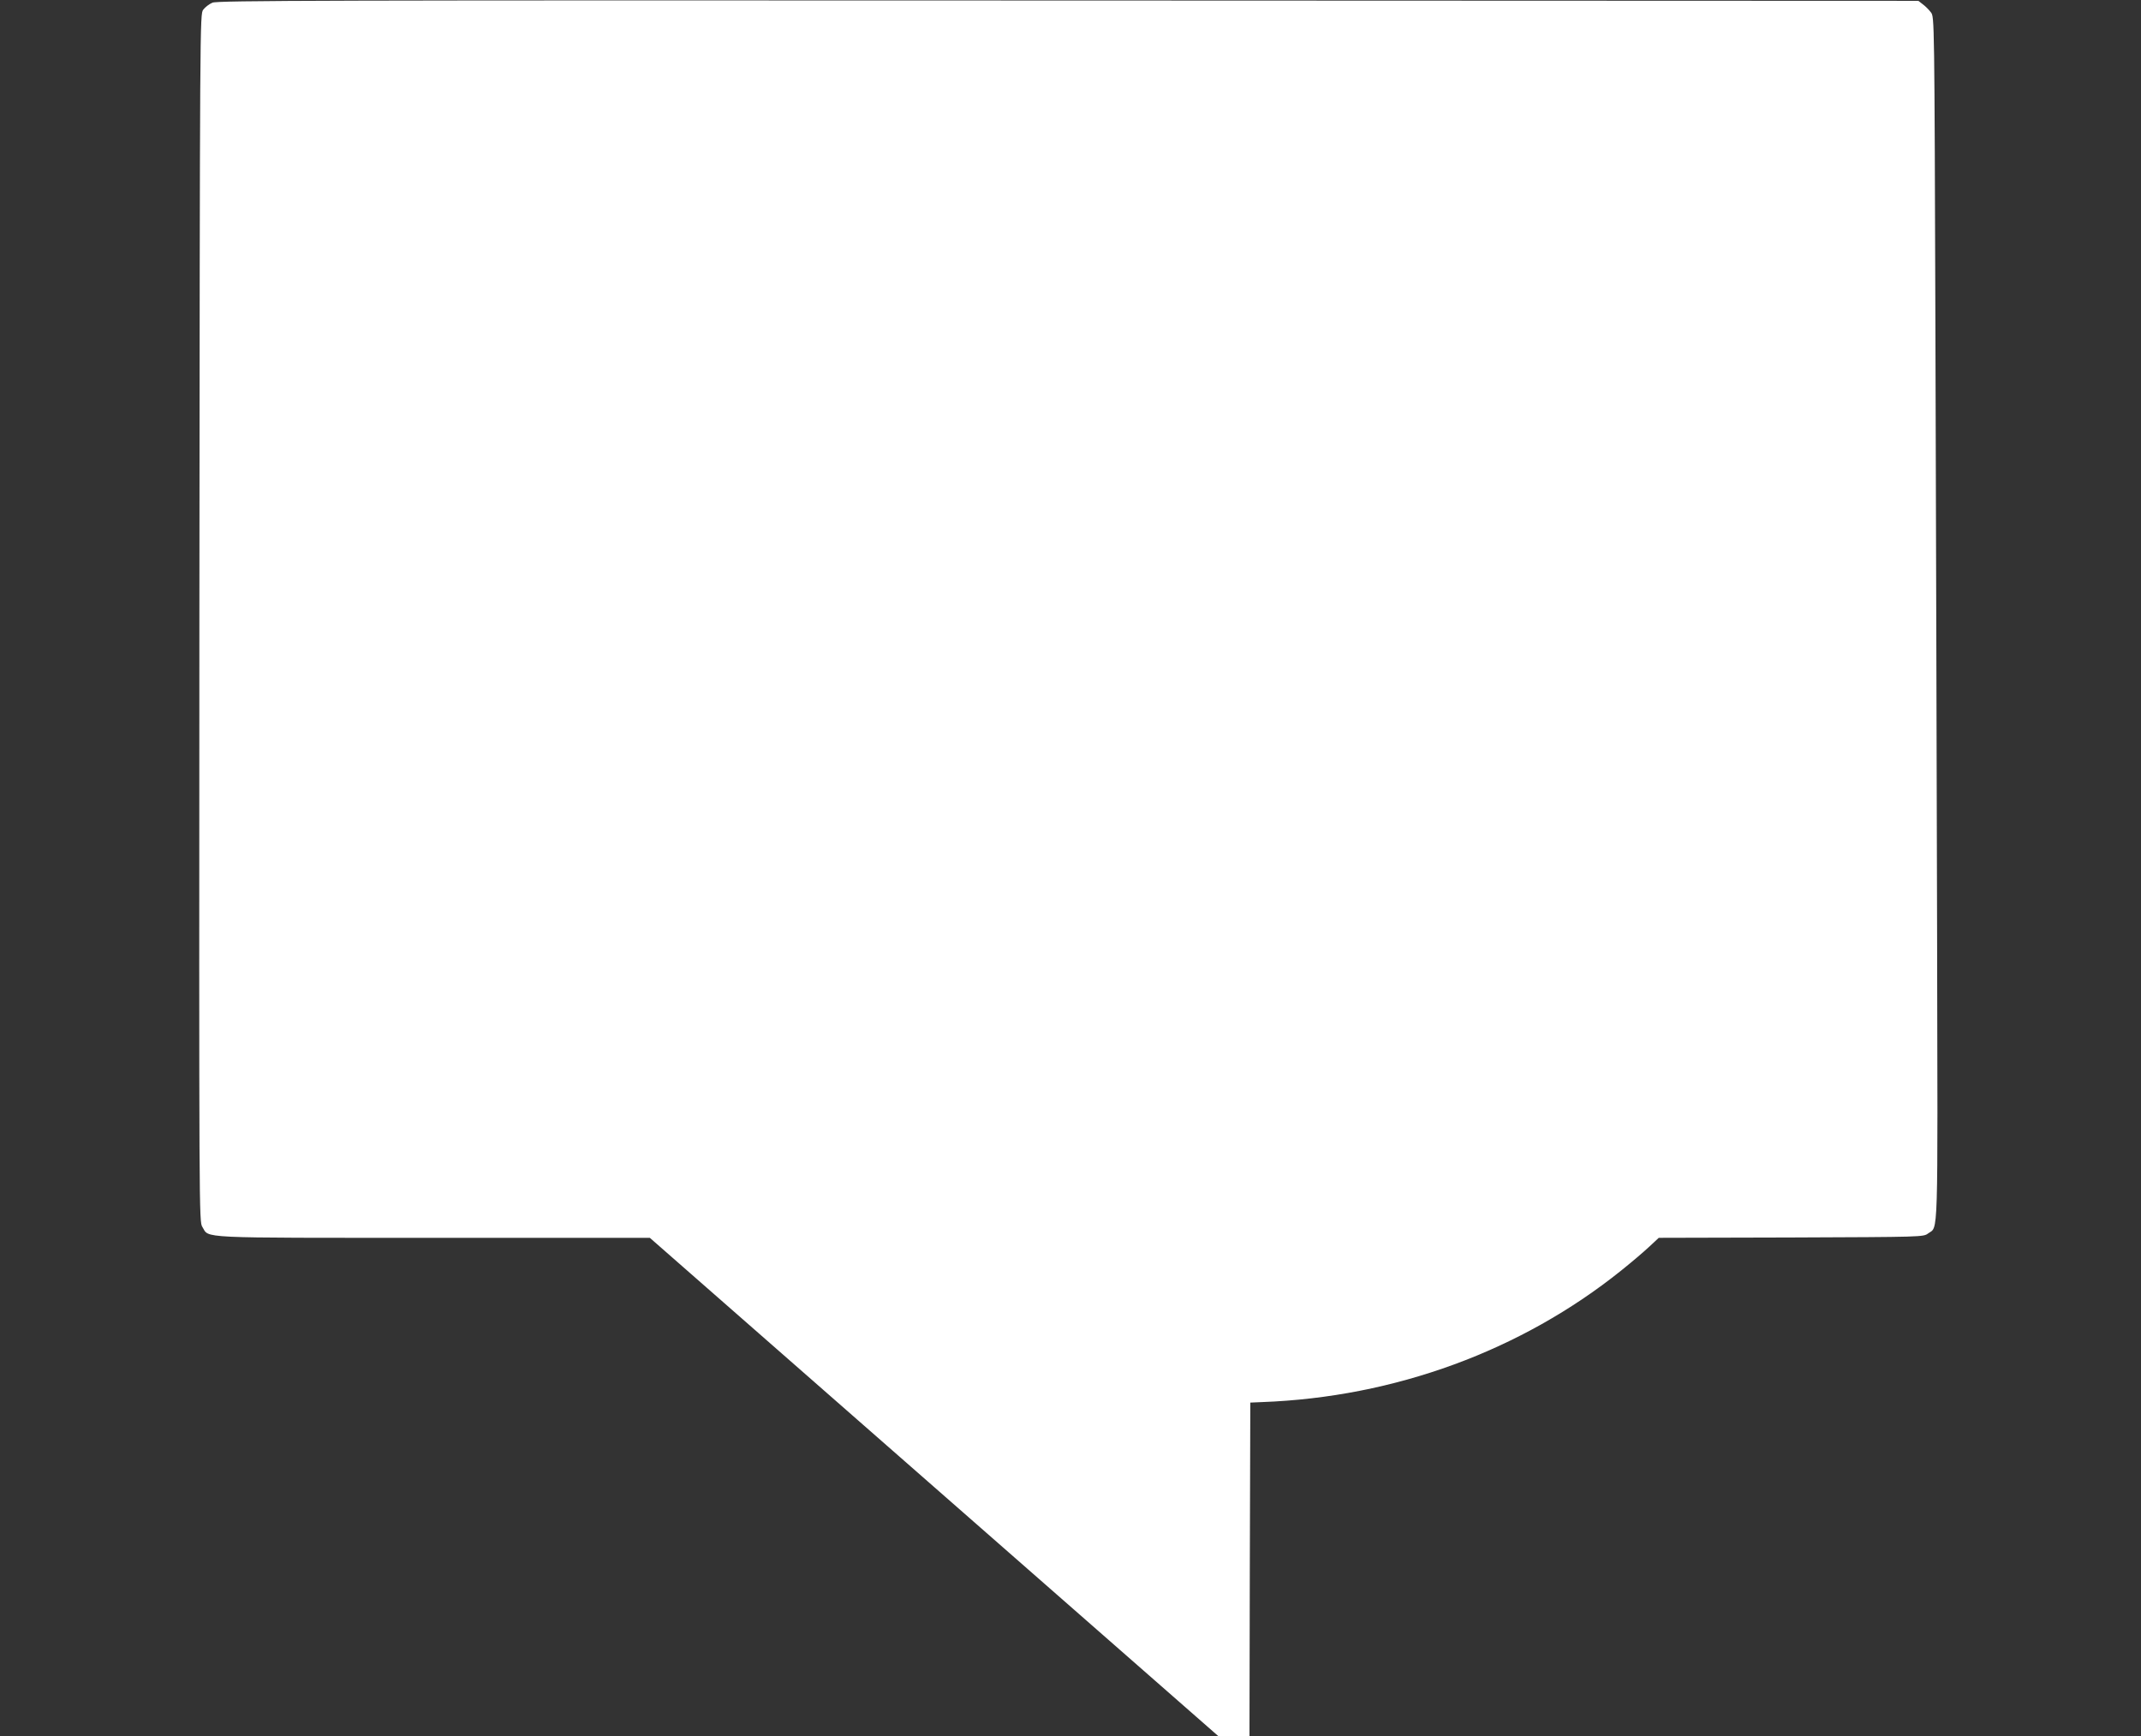 <?xml version="1.0" standalone="no"?>
<!DOCTYPE svg PUBLIC "-//W3C//DTD SVG 20010904//EN"
 "http://www.w3.org/TR/2001/REC-SVG-20010904/DTD/svg10.dtd">
<svg version="1.0" xmlns="http://www.w3.org/2000/svg"
 width="1280pt" height="1038pt" viewBox="0 0 1280 1038"
 preserveAspectRatio="xMidYMid meet">
<rect x="0" y="0" width="1280" height="1038" fill="#333333" stroke="none"/>
<g transform="translate(0,1038) scale(0.1,-0.1)"
fill="#ffffff" stroke="none">
<path d="M1270 10364 c-19 -8 -44 -27 -55 -42 -20 -27 -20 -45 -23 -3636 -2
-3605 -2 -3609 18 -3641 43 -69 -52 -65 1382 -65 l1293 0 1700 -1490 1700
-1490 92 0 93 0 2 997 3 998 70 3 c792 29 1550 307 2148 787 60 48 134 111
166 141 l58 54 791 2 c784 3 791 3 819 24 62 46 58 -82 54 1779 -2 935 -7
2554 -10 3597 -6 1895 -6 1897 -27 1924 -11 15 -33 37 -48 48 l-27 21 -5082 2
c-4483 2 -5086 0 -5117 -13z"/>
</g>
</svg>
